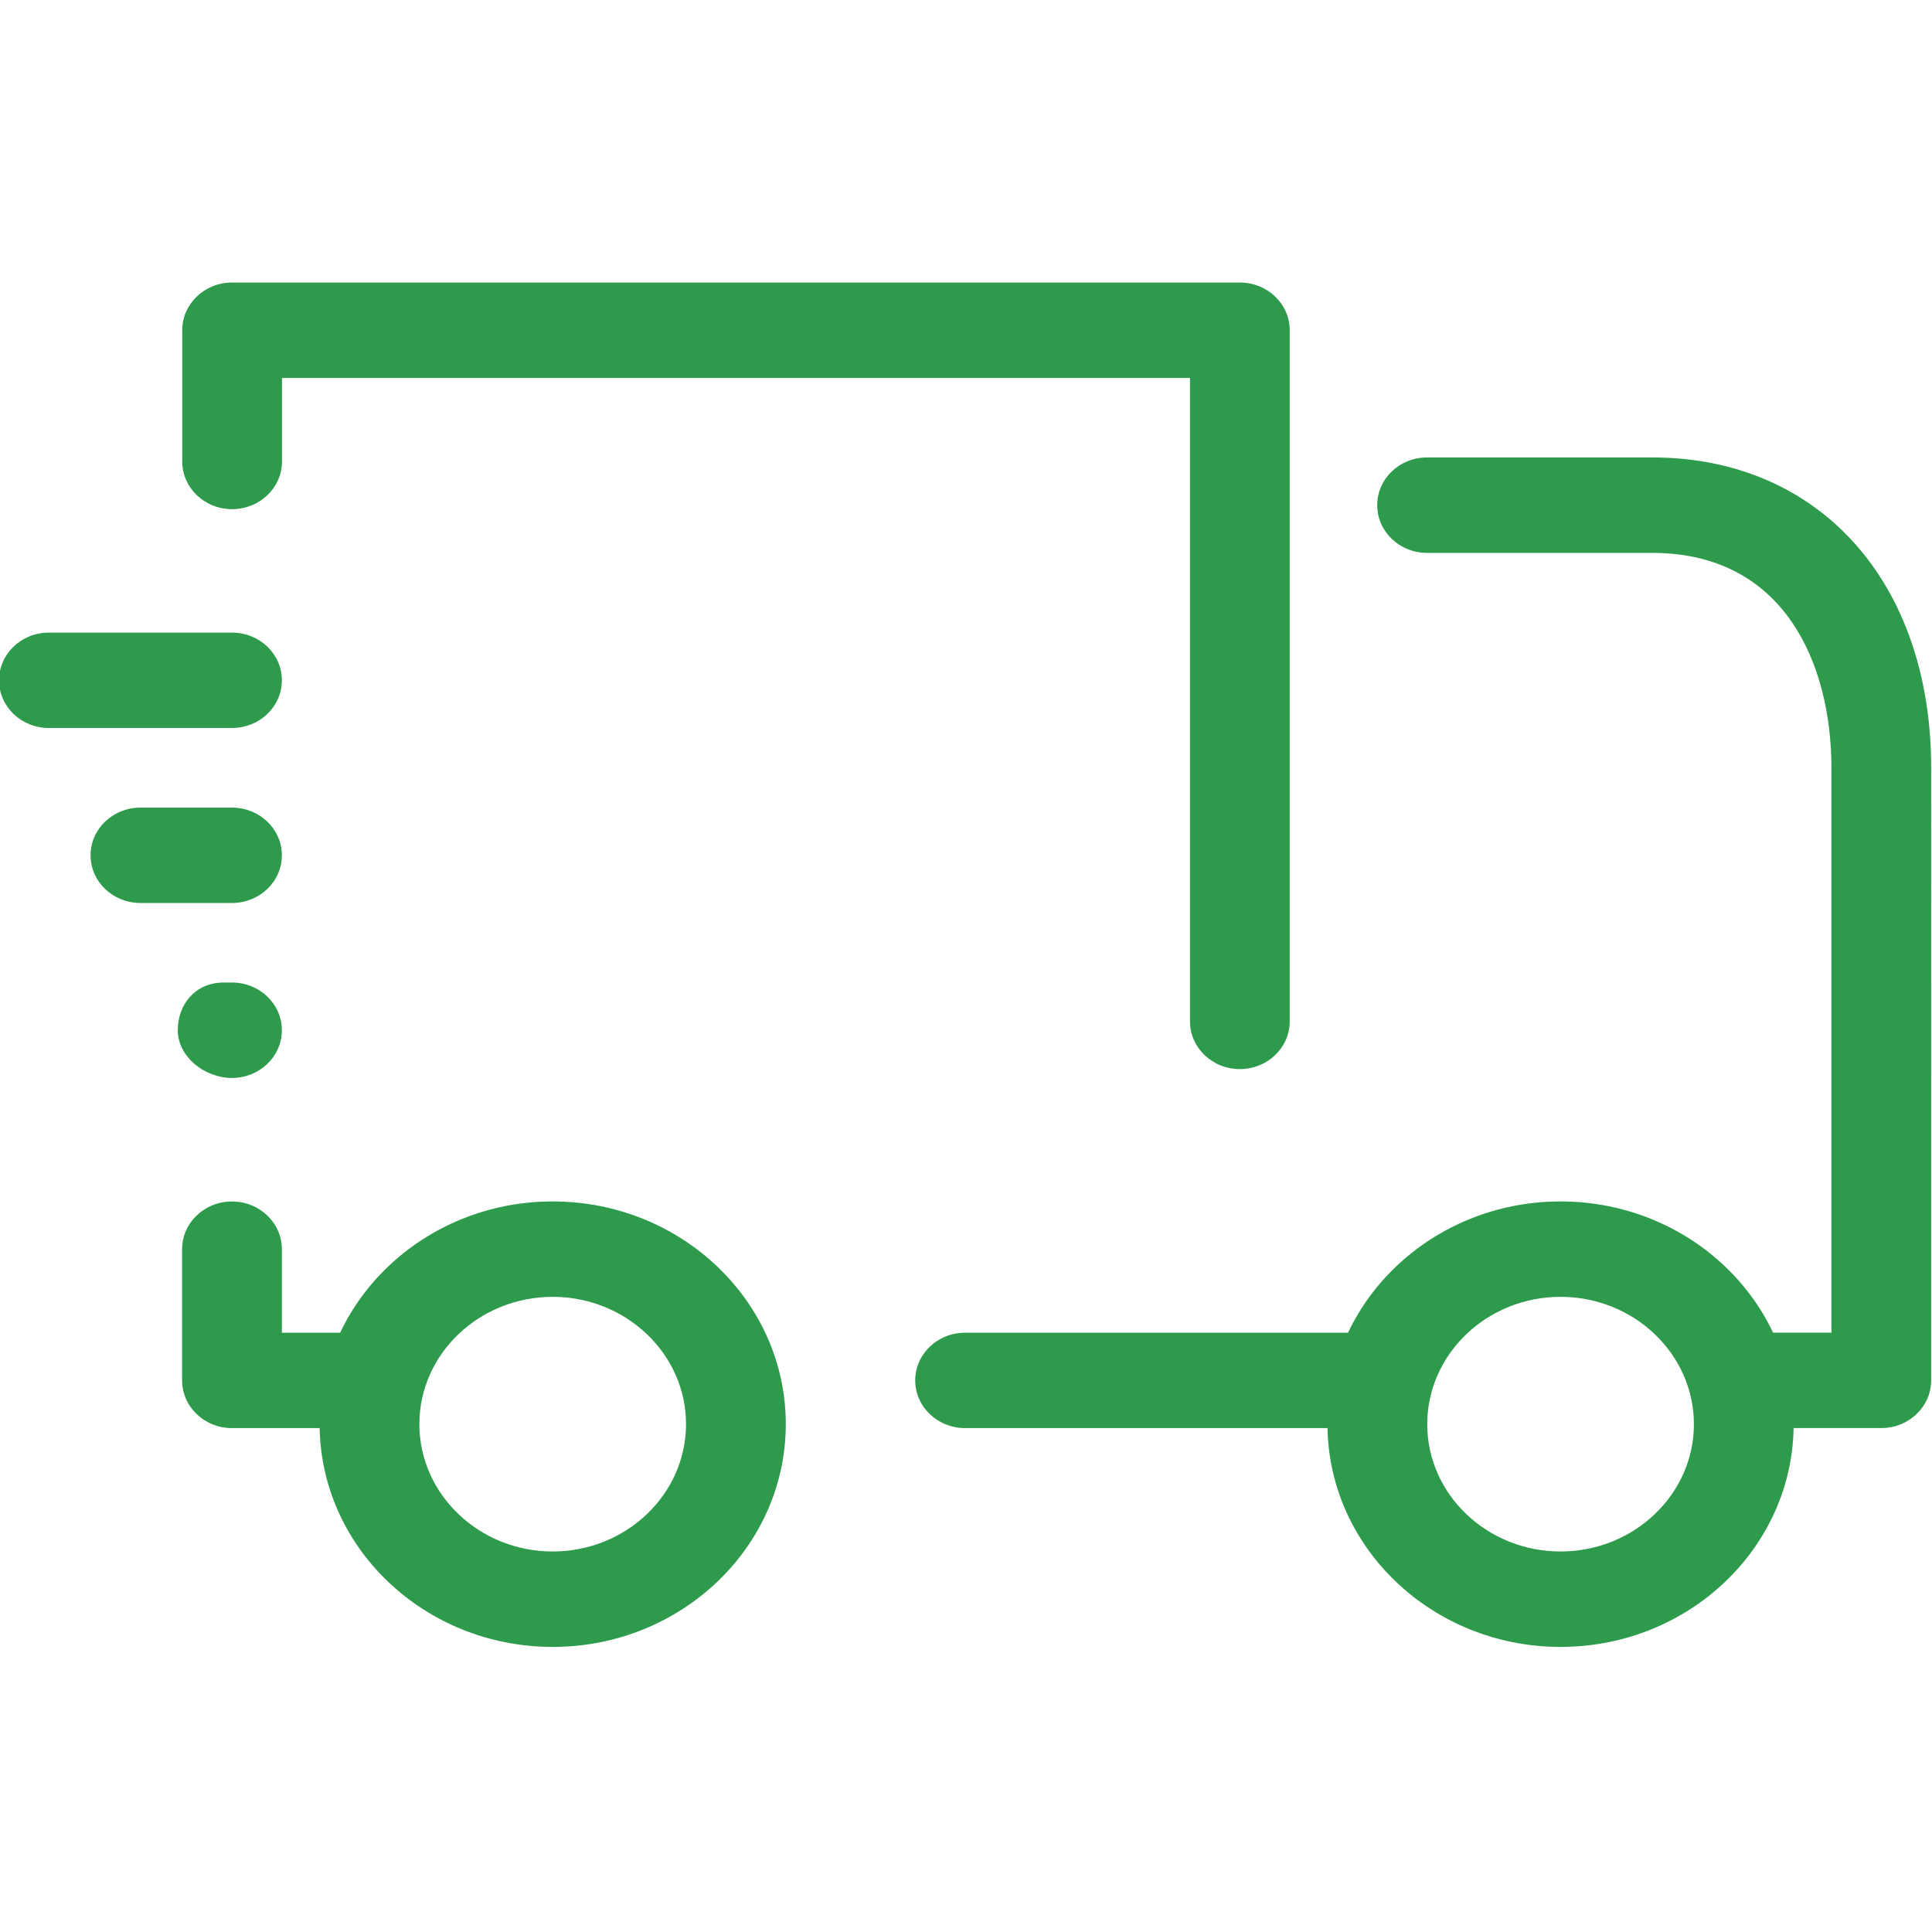 <svg xmlns="http://www.w3.org/2000/svg" width="1em" height="1em" viewBox="0 0 1024 1024" fill="none">
  <path fill="#2d9b4b" d="M730.033,756.922H511.519c-14.614,0-26.436-11.327-26.436-25.282s11.822-25.269,26.436-25.269H730.033c14.614,0,26.429,11.3,26.429,25.269S744.647,756.922,730.033,756.922ZM292.944,872.9c-68.162,0-123.543-52.975-123.543-118.081,0-65.068,55.381-118.03,123.543-118.03s123.543,52.962,123.543,118.03C416.487,819.924,361.106,872.9,292.944,872.9Zm0-185.547c-38.92,0-70.671,30.257-70.671,67.466s31.751,67.5,70.671,67.5,70.671-30.308,70.671-67.5S331.857,687.352,292.944,687.352ZM827.126,872.9c-68.148,0-123.53-52.975-123.53-118.043,0-65.106,55.382-118.068,123.53-118.068,68.169,0,123.543,52.962,123.543,118.068C950.669,819.924,895.3,872.9,827.126,872.9Zm0-185.547c-38.906,0-70.664,30.3-70.664,67.5s31.758,67.466,70.664,67.466,70.678-30.27,70.678-67.466S866.046,687.352,827.126,687.352Zm-631.069,69.57H122.946c-14.614,0-26.429-11.327-26.429-25.282V662.108c0-13.98,11.815-25.295,26.429-25.295s26.45,11.315,26.45,25.295v44.263h46.661c14.628,0,26.437,11.3,26.437,25.269S210.685,756.922,196.057,756.922ZM657.142,566.643c-14.621,0-26.436-11.327-26.436-25.3V200.32H149.458v44.263c0,13.955-11.808,25.282-26.429,25.282s-26.436-11.327-26.436-25.282V175.025c0-13.955,11.815-25.282,26.436-25.282H657.142c14.621,0,26.436,11.327,26.436,25.282V541.348C683.578,555.316,671.763,566.643,657.142,566.643ZM997.124,756.9H924.385c-14.621,0-26.437-11.315-26.437-25.3,0-13.955,11.816-25.269,26.437-25.269h46.3V406.952c0-55.092-24.961-113.91-94.964-113.91H756.386c-14.621,0-26.436-11.327-26.436-25.295s11.815-25.294,26.436-25.294H875.724c88.463,0,147.836,66.113,147.836,164.5V731.6C1023.56,745.582,1011.74,756.9,997.124,756.9ZM122.946,571.337c-14.614,0-28.718-11.327-28.718-25.295s9.6-25.282,24.224-25.282h4.494c14.628,0,26.45,11.315,26.45,25.282S137.574,571.337,122.946,571.337Zm0-92.735H74.431C59.817,478.6,48,467.288,48,453.32s11.815-25.27,26.429-25.27h48.515c14.628,0,26.45,11.3,26.45,25.27S137.574,478.6,122.946,478.6Zm0-92.748H25.915c-14.614,0-26.429-11.314-26.429-25.295,0-13.955,11.815-25.269,26.429-25.269h97.031c14.628,0,26.45,11.314,26.45,25.269C149.4,374.54,137.574,385.854,122.946,385.854Z"/>
</svg>